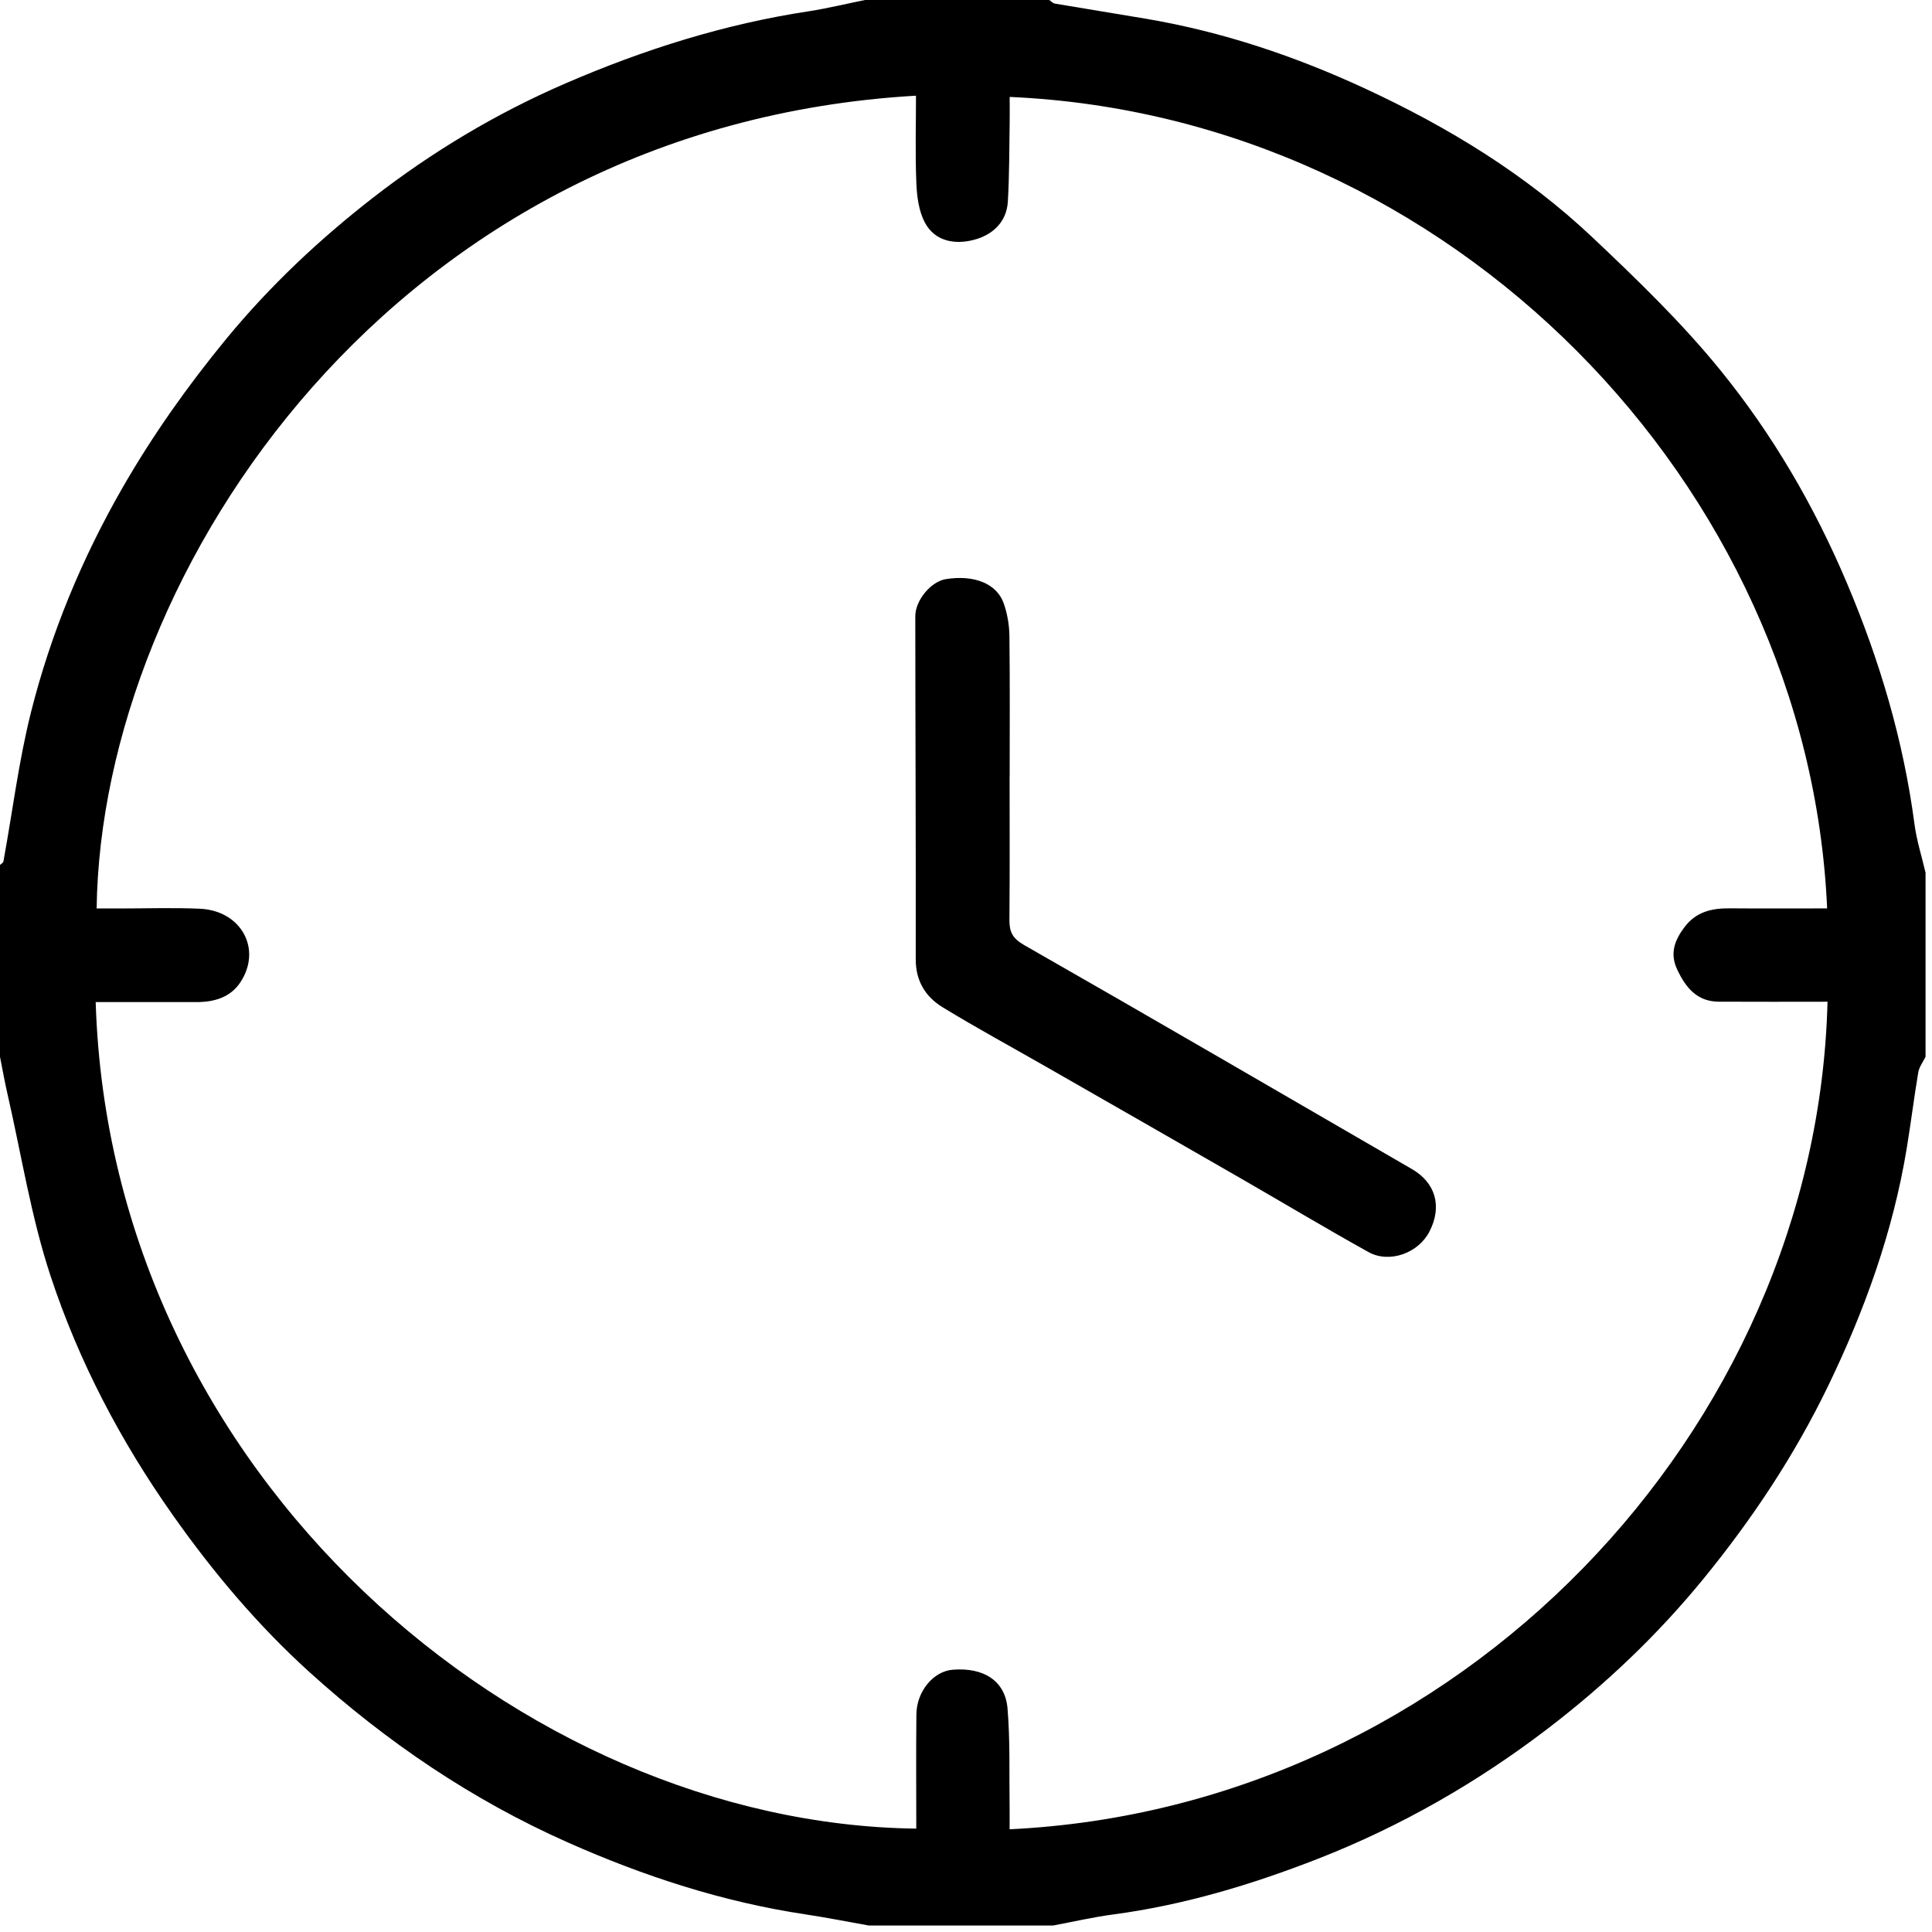 <svg width="53" height="53" viewBox="0 0 53 53" fill="none" xmlns="http://www.w3.org/2000/svg">
<g clip-path="url(#clip0_372_241)">
<path d="M52.823 23.935V28.991C52.754 29.132 52.648 29.269 52.623 29.419C52.507 30.11 52.421 30.808 52.307 31.501C51.93 33.794 51.15 35.957 50.142 38.038C49.224 39.932 48.07 41.67 46.736 43.304C45.47 44.855 44.033 46.217 42.454 47.425C40.518 48.905 38.415 50.109 36.138 50.998C34.322 51.706 32.468 52.263 30.53 52.52C29.98 52.593 29.436 52.72 28.889 52.822H23.834C23.252 52.718 22.671 52.603 22.087 52.515C19.822 52.174 17.667 51.471 15.581 50.545C12.958 49.381 10.607 47.788 8.486 45.867C7.073 44.587 5.846 43.13 4.746 41.571C3.308 39.536 2.157 37.342 1.382 34.988C0.854 33.384 0.59 31.694 0.212 30.04C0.131 29.694 0.07 29.341 0 28.991C0 27.237 0 25.483 0 23.729C0.032 23.696 0.087 23.669 0.094 23.631C0.343 22.27 0.512 20.889 0.847 19.55C1.392 17.381 2.245 15.323 3.363 13.376C4.194 11.932 5.147 10.587 6.205 9.299C7.401 7.845 8.76 6.568 10.232 5.424C11.855 4.163 13.62 3.106 15.517 2.286C17.664 1.358 19.877 0.658 22.195 0.308C22.711 0.227 23.219 0.103 23.729 0C25.414 0 27.099 0 28.784 0C28.834 0.033 28.881 0.088 28.934 0.098C29.772 0.241 30.613 0.374 31.452 0.517C33.541 0.872 35.533 1.542 37.451 2.431C39.73 3.487 41.862 4.788 43.693 6.519C44.916 7.674 46.138 8.855 47.195 10.156C48.629 11.92 49.773 13.884 50.665 15.993C51.566 18.122 52.216 20.311 52.519 22.605C52.578 23.054 52.718 23.492 52.822 23.935H52.823ZM25.136 50.163C25.136 49.092 25.128 48.062 25.139 47.032C25.146 46.395 25.607 45.847 26.136 45.805C26.981 45.737 27.574 46.107 27.639 46.865C27.714 47.752 27.683 48.649 27.696 49.541C27.699 49.754 27.696 49.967 27.696 50.182C40.031 49.592 49.837 39.232 50.134 27.48C49.139 27.48 48.145 27.485 47.15 27.479C46.547 27.476 46.239 27.084 46.008 26.592C45.805 26.158 45.937 25.799 46.204 25.442C46.526 25.008 46.964 24.912 47.465 24.918C48.351 24.926 49.235 24.92 50.123 24.92C49.614 13.302 39.808 3.19 27.698 2.659C27.698 2.896 27.702 3.132 27.698 3.369C27.685 4.09 27.691 4.81 27.648 5.53C27.614 6.105 27.213 6.452 26.71 6.581C26.197 6.714 25.645 6.625 25.37 6.102C25.205 5.789 25.153 5.39 25.138 5.026C25.105 4.227 25.128 3.427 25.128 2.625C10.83 3.454 2.776 15.667 2.651 24.922C2.856 24.922 3.061 24.922 3.266 24.922C4.004 24.922 4.746 24.896 5.483 24.929C6.621 24.98 7.2 26.043 6.588 26.956C6.315 27.363 5.871 27.491 5.388 27.49C4.468 27.487 3.546 27.49 2.625 27.49C3.028 40.518 14.336 50.031 25.135 50.164L25.136 50.163Z" fill="black"/>
<path d="M27.696 21.307C27.696 22.612 27.703 23.918 27.691 25.223C27.688 25.555 27.767 25.738 28.094 25.925C31.65 27.955 35.188 30.018 38.733 32.071C39.379 32.445 39.568 33.089 39.217 33.779C38.916 34.373 38.119 34.669 37.54 34.347C36.352 33.687 35.187 32.987 34.008 32.309C32.24 31.291 30.47 30.278 28.699 29.265C27.75 28.721 26.787 28.2 25.856 27.63C25.388 27.344 25.12 26.911 25.121 26.315C25.127 23.18 25.11 20.044 25.109 16.907C25.109 16.46 25.546 15.95 25.947 15.887C26.723 15.763 27.346 16.008 27.537 16.557C27.634 16.837 27.687 17.145 27.691 17.443C27.707 18.732 27.698 20.019 27.698 21.308L27.696 21.307Z" fill="black"/>
</g>
<defs>
<clipPath id="clip0_372_241">
<rect width="52.823" height="52.823" fill="white"/>
</clipPath>
</defs>
</svg>
